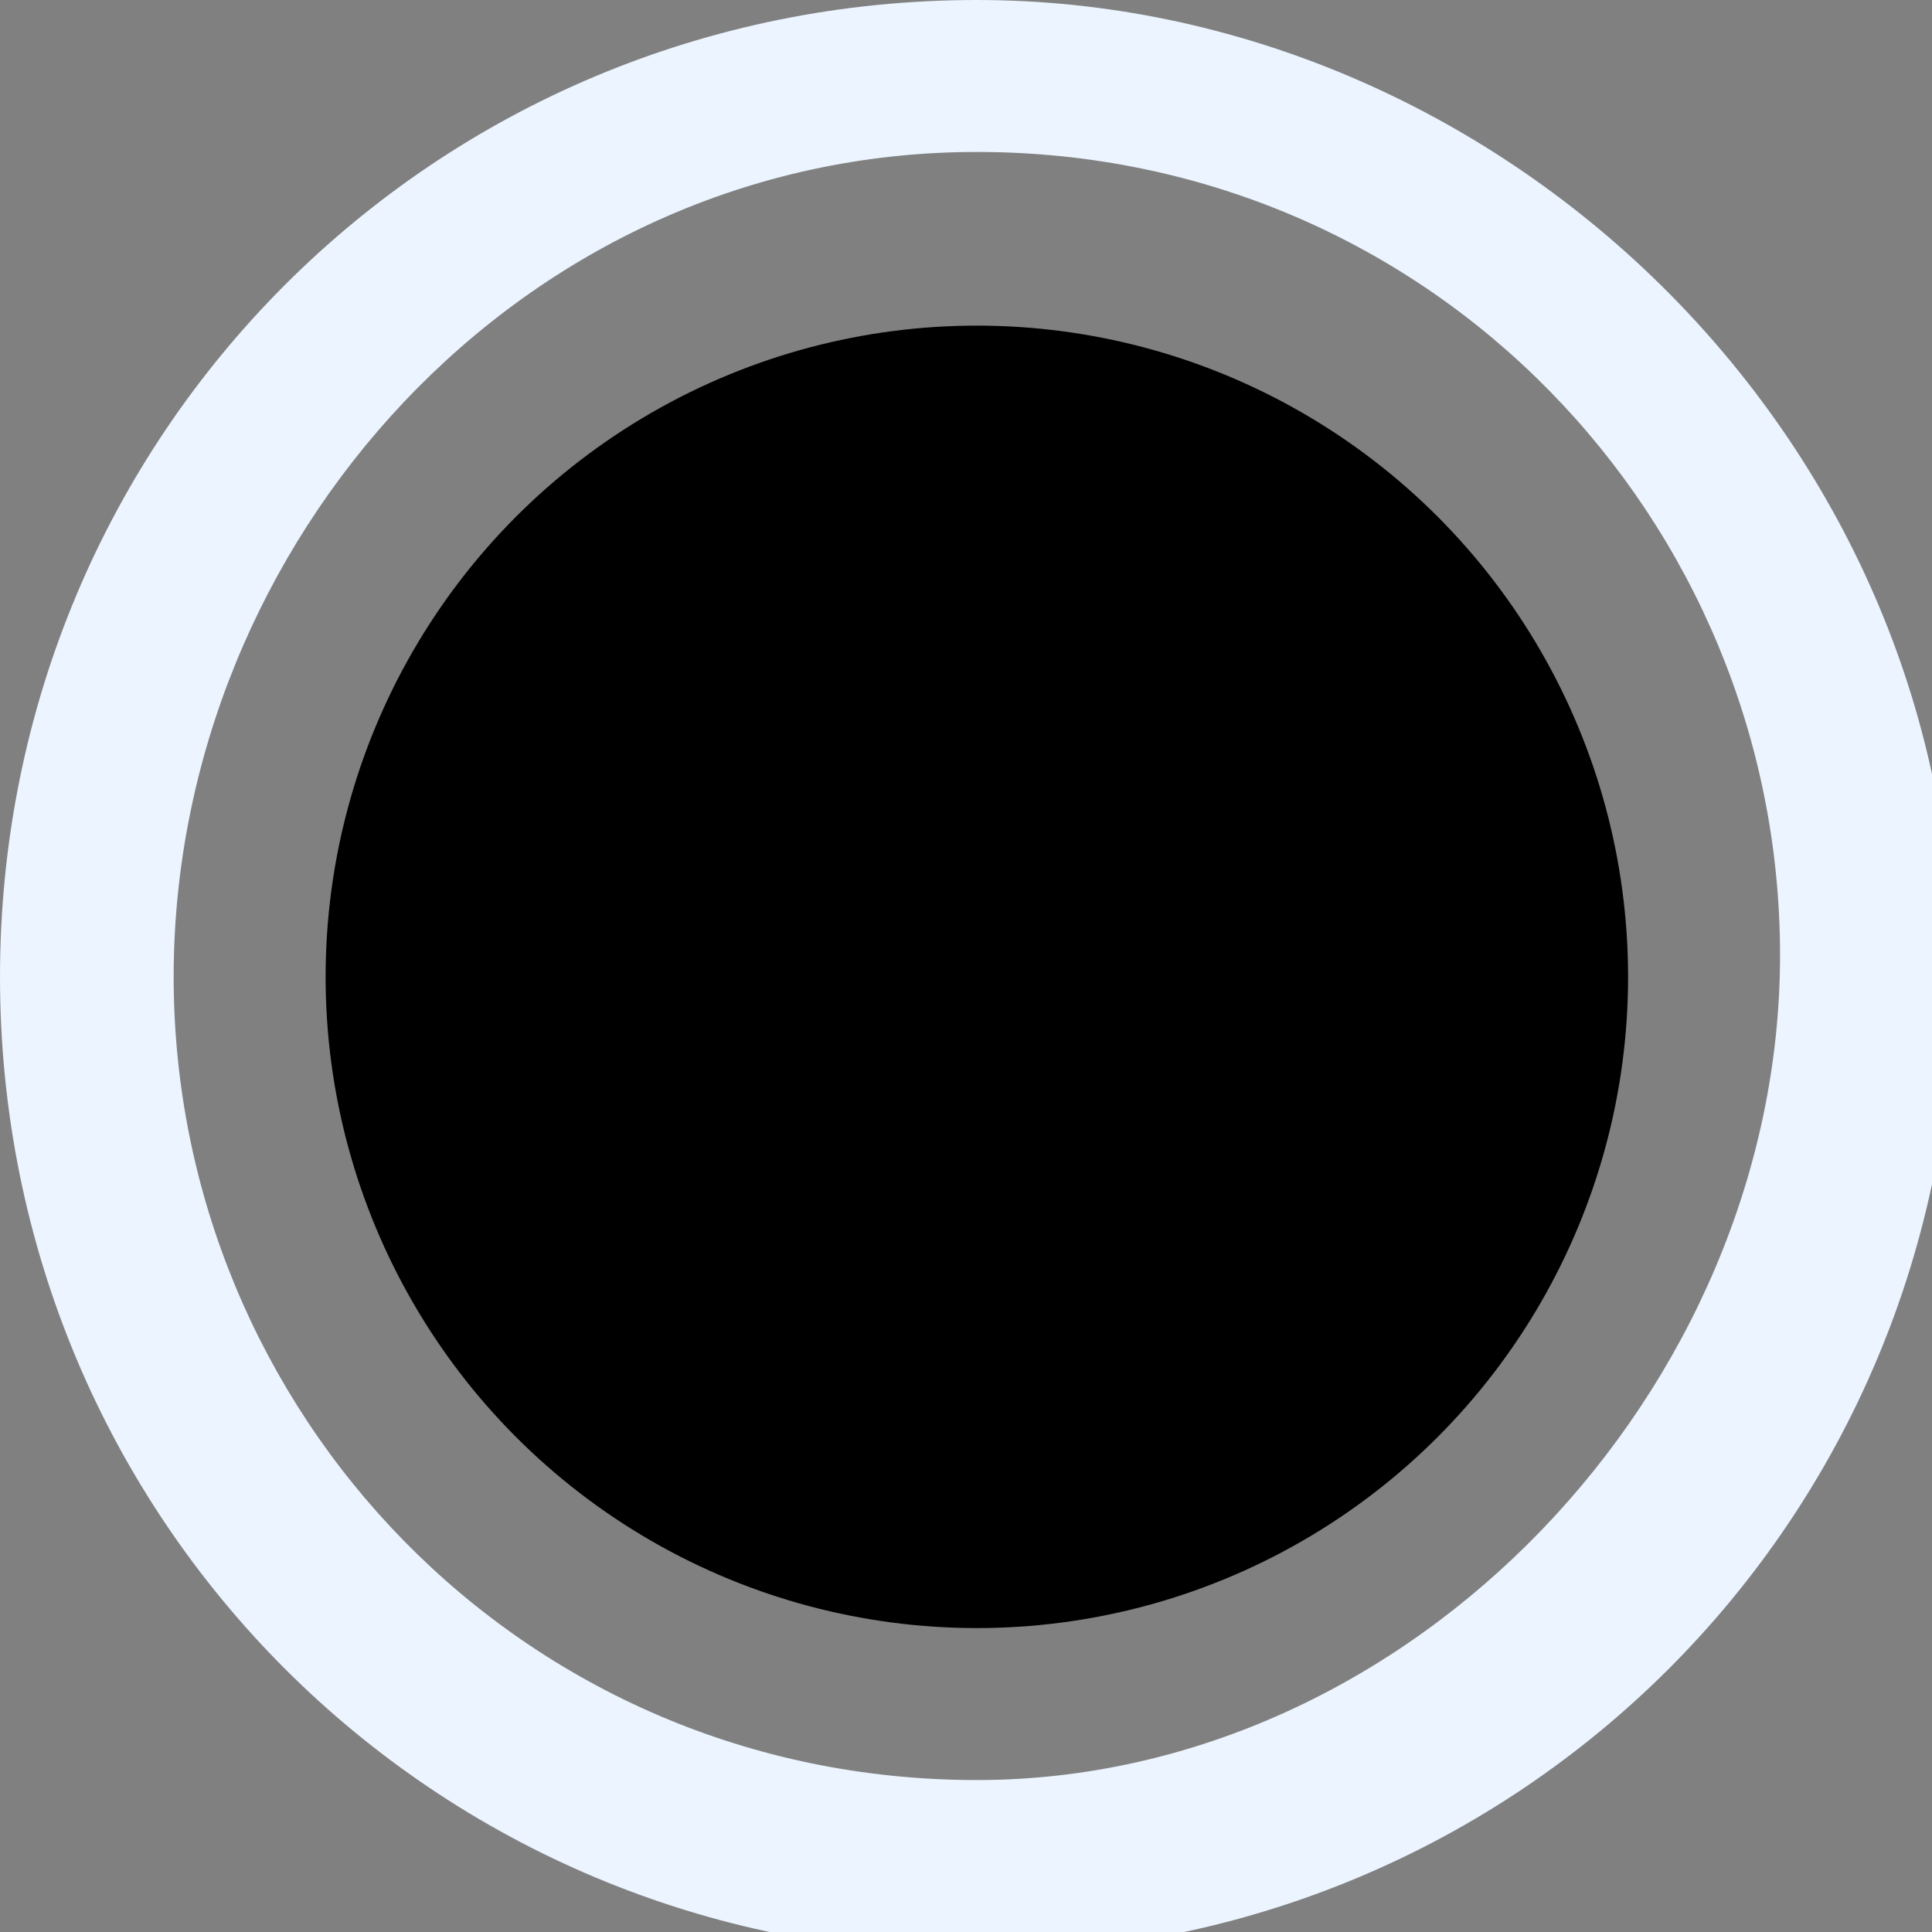 <?xml version="1.0" encoding="utf-8"?>
<!-- Generator: Adobe Illustrator 27.8.0, SVG Export Plug-In . SVG Version: 6.00 Build 0)  -->
<svg version="1.1" baseProfile="tiny" id="Layer_1" xmlns="http://www.w3.org/2000/svg" xmlns:xlink="http://www.w3.org/1999/xlink"
	 x="0px" y="0px" viewBox="0 0 8.9 8.9" overflow="visible" xml:space="preserve">
<rect x="0" y="0" width="8.9" height="8.9" fill="#808080" stroke="none"/>
<path id="opacity:100_colorstyle:Bright" fill="#EBF4FF" d="M4.5,0.7c2.1,0,3.7,1.7,3.7,3.7S6.5,8.2,4.5,8.2c-2.1,0-3.7-1.7-3.7-3.7
	S2.4,0.7,4.5,0.7 M4.5,0C2,0,0,2,0,4.5s2,4.5,4.5,4.5s4.5-2,4.5-4.5S6.9,0,4.5,0L4.5,0z"/>
<circle id="opacity:100" cx="4.5" cy="4.5" r="3"/>
</svg>
